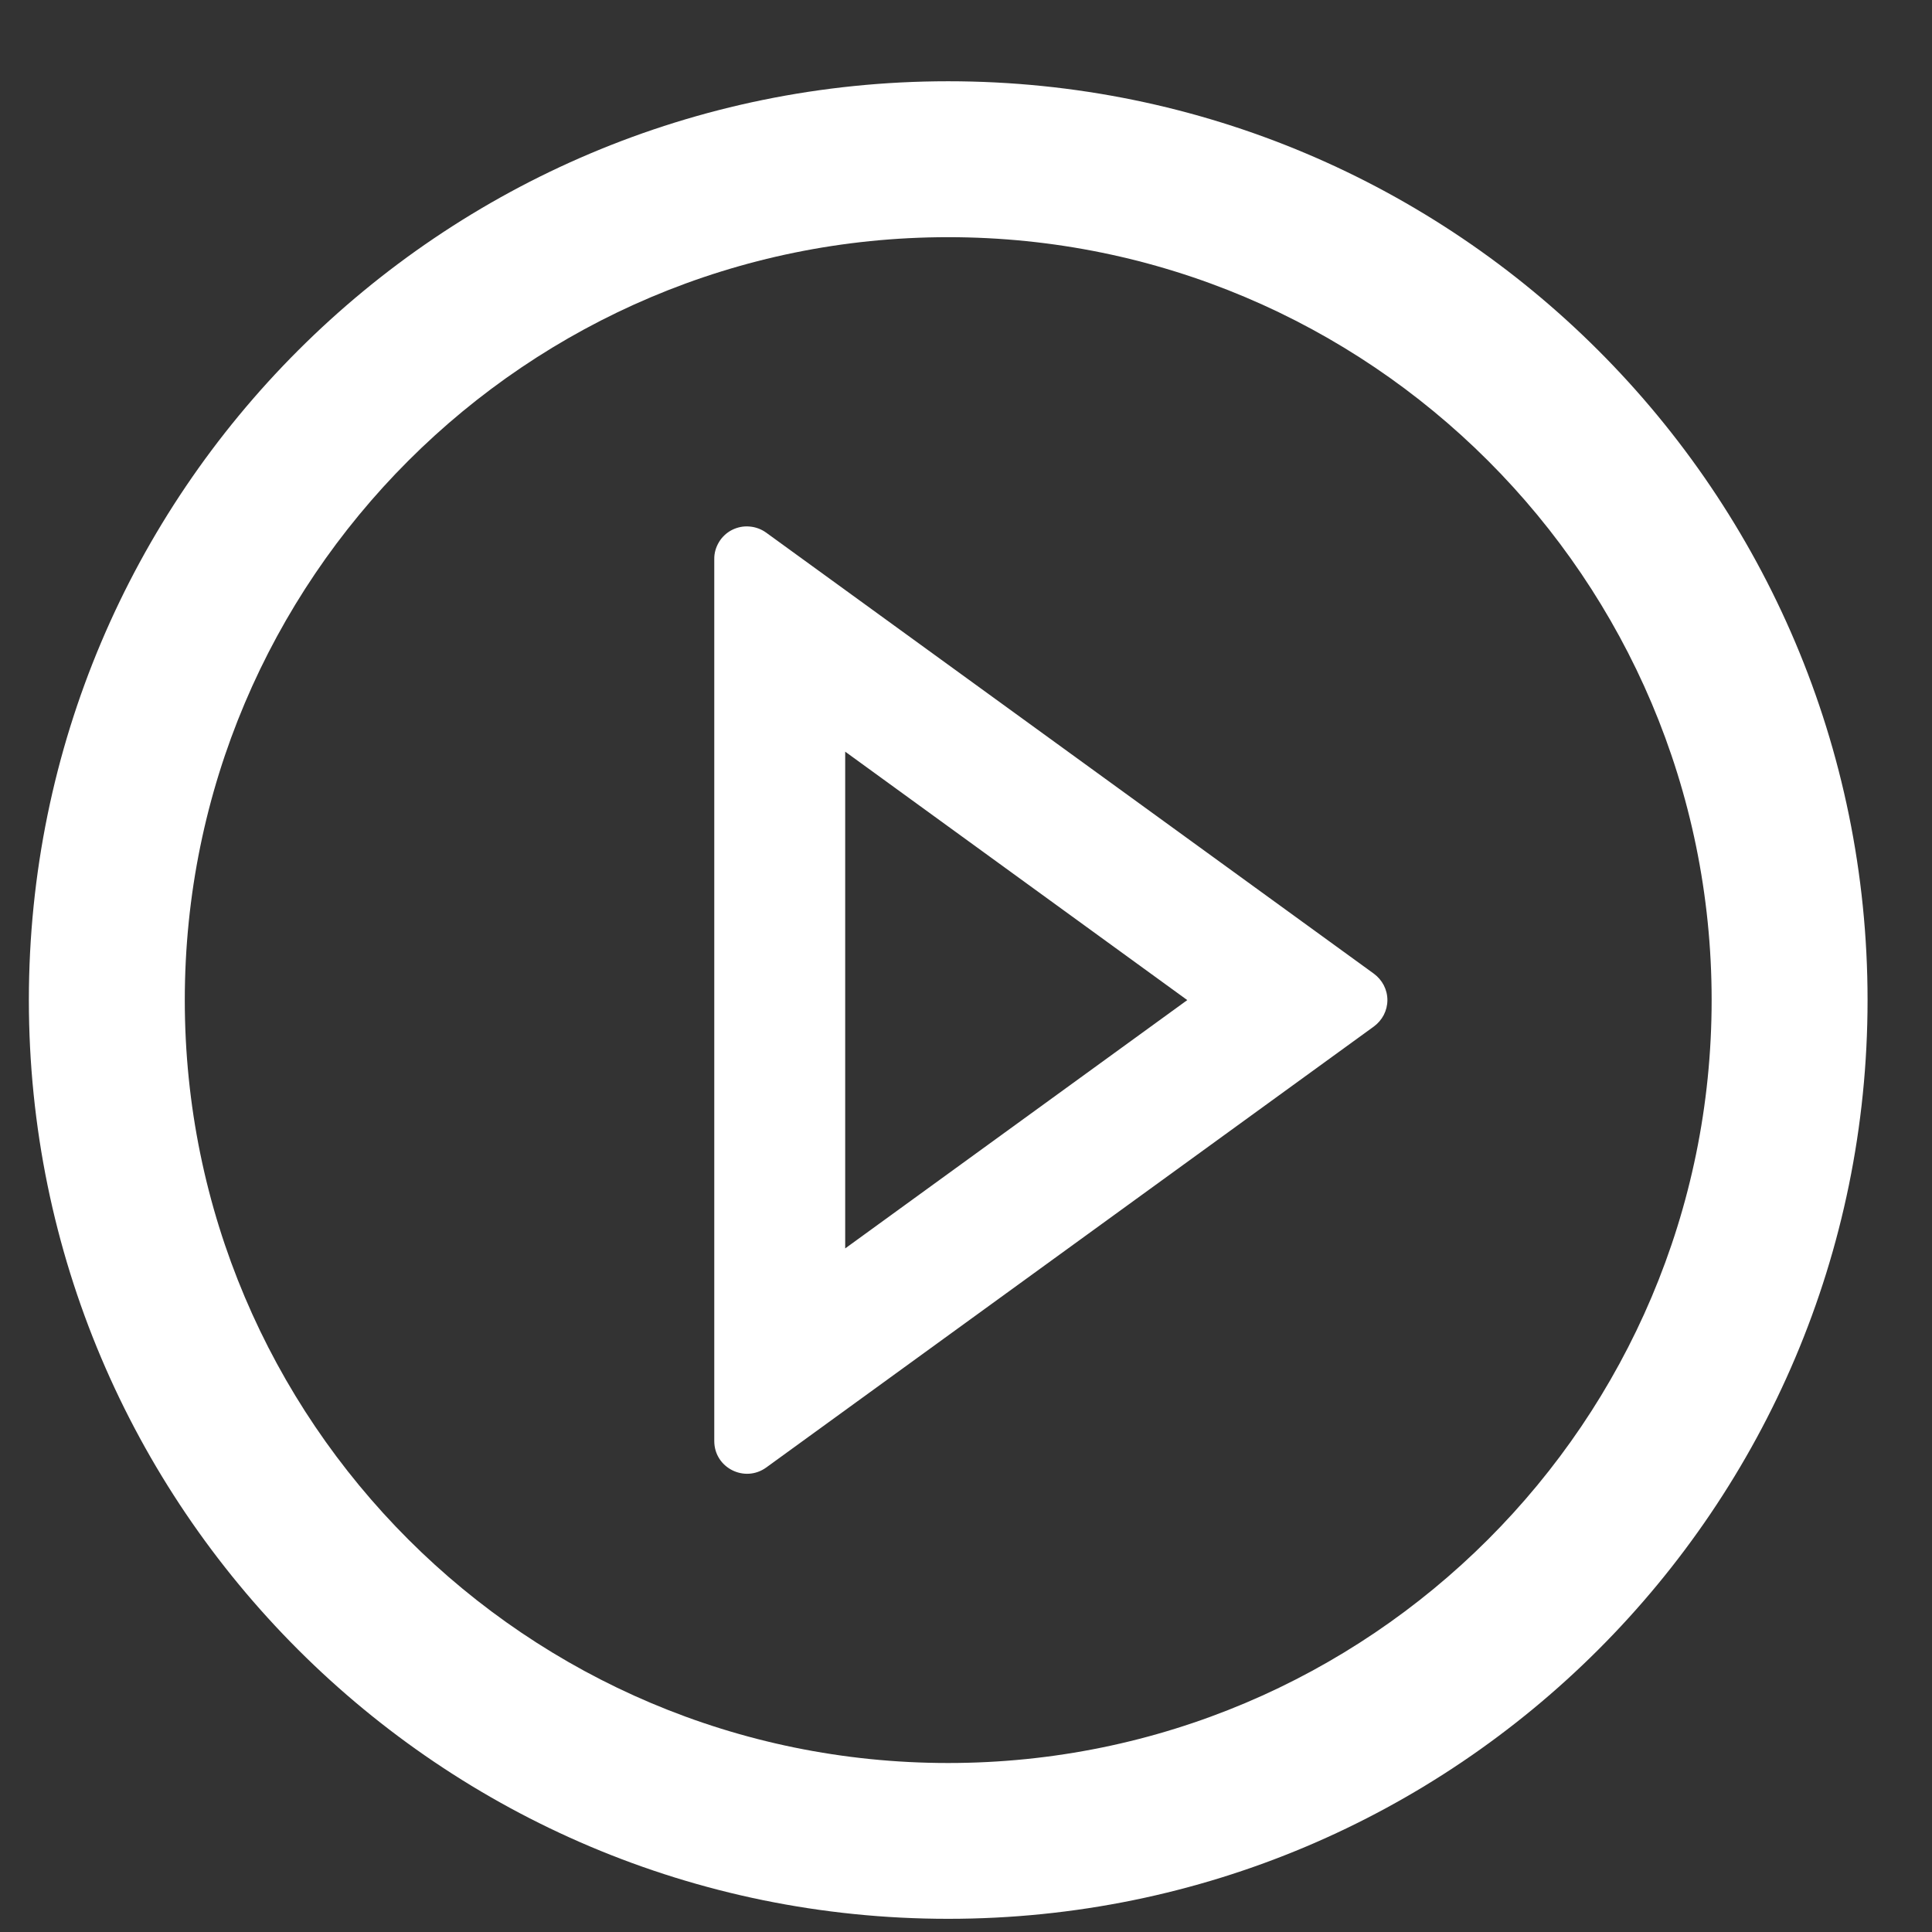 <svg width="17" height="17" viewBox="0 0 17 17" fill="none" xmlns="http://www.w3.org/2000/svg">
<rect x="0" y="0" width="17" height="17" fill="#333333" stroke="none"/>
<path d="M8.343 0.715C3.876 0.715 0.254 4.335 0.254 8.8C0.254 13.264 3.876 16.884 8.343 16.884C12.811 16.884 16.433 13.264 16.433 8.8C16.433 4.335 12.811 0.715 8.343 0.715ZM8.343 15.513C4.634 15.513 1.626 12.507 1.626 8.8C1.626 5.093 4.634 2.087 8.343 2.087C12.052 2.087 15.061 5.093 15.061 8.8C15.061 12.507 12.052 15.513 8.343 15.513Z" fill="white"/>
<path d="M12.088 8.567L6.742 4.687C6.699 4.656 6.648 4.637 6.595 4.633C6.542 4.628 6.489 4.639 6.441 4.663C6.394 4.687 6.354 4.724 6.327 4.769C6.299 4.815 6.284 4.867 6.285 4.92V12.68C6.285 12.916 6.552 13.05 6.742 12.913L12.088 9.033C12.125 9.006 12.155 8.971 12.176 8.931C12.197 8.89 12.208 8.845 12.208 8.8C12.208 8.754 12.197 8.71 12.176 8.669C12.155 8.629 12.125 8.594 12.088 8.567ZM7.437 10.985V6.614L10.447 8.8L7.437 10.985Z" fill="white"/>
</svg>
